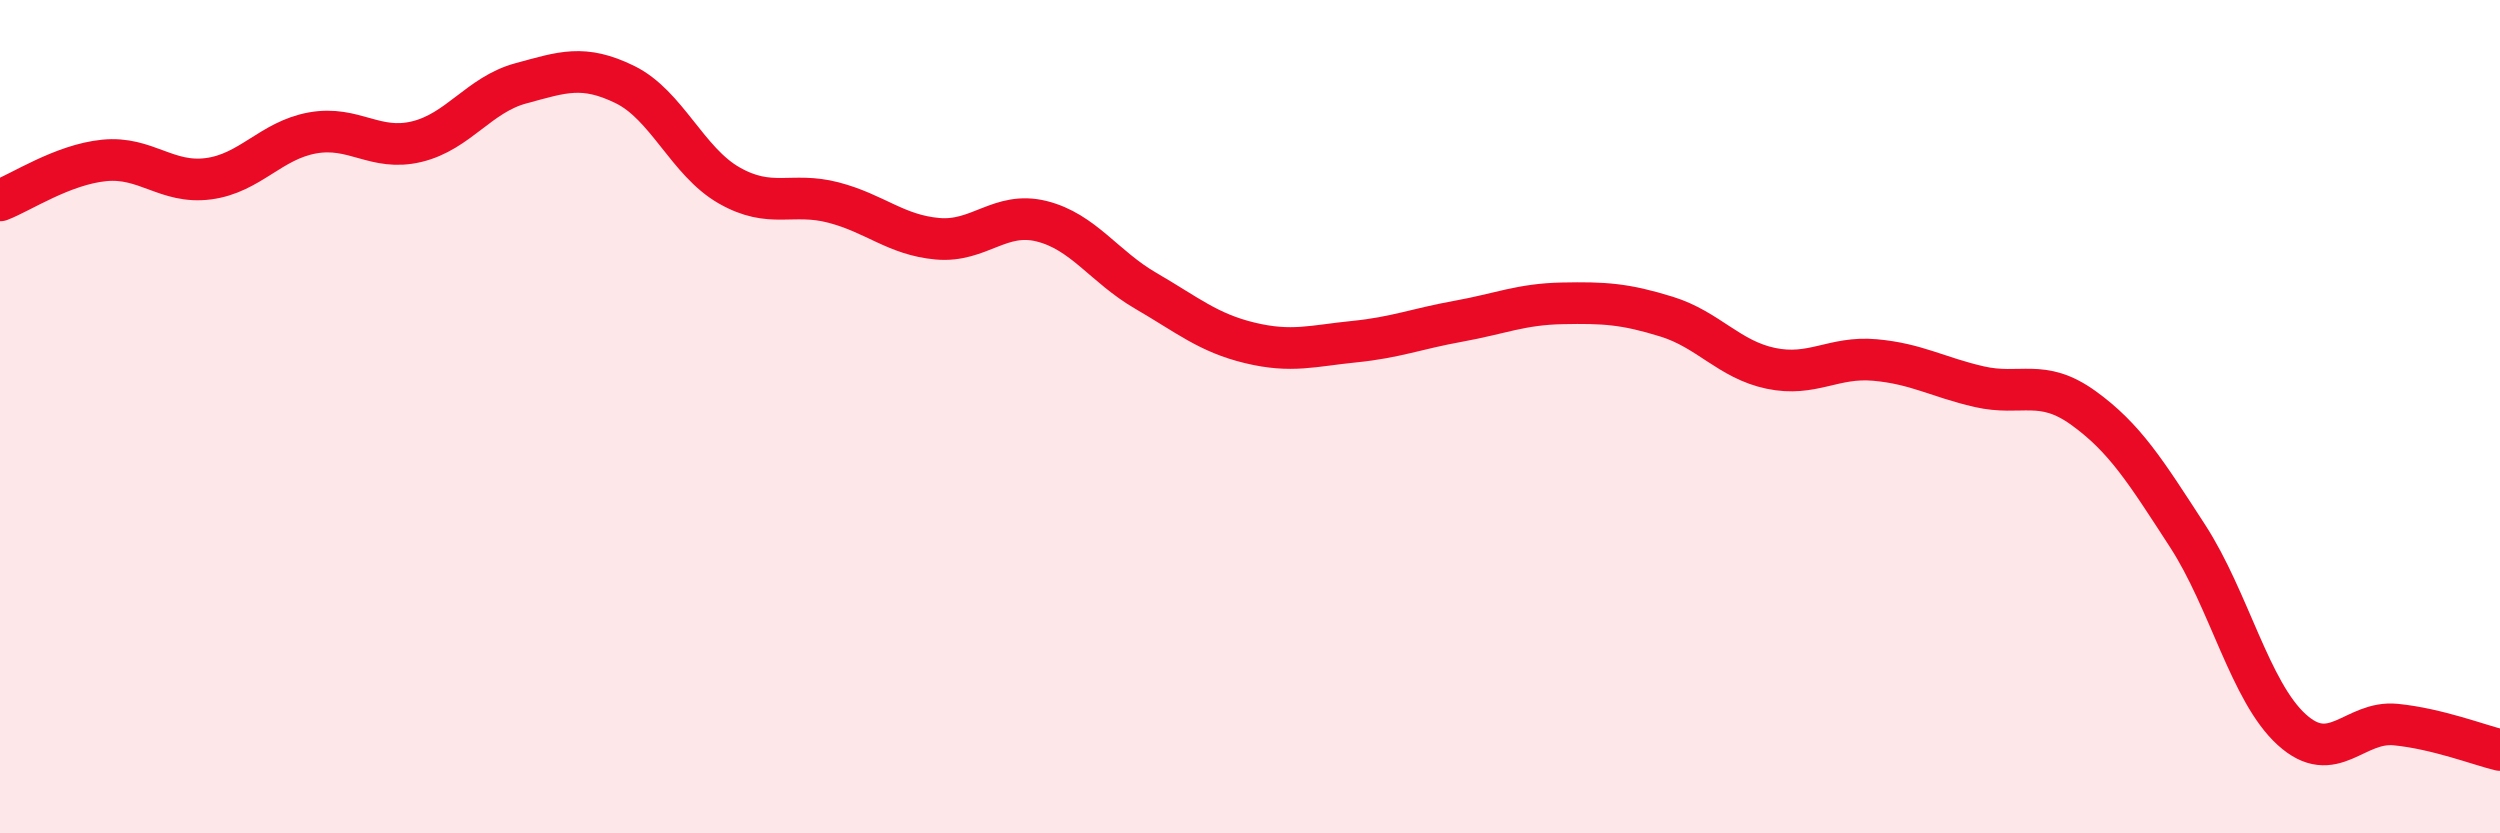 
    <svg width="60" height="20" viewBox="0 0 60 20" xmlns="http://www.w3.org/2000/svg">
      <path
        d="M 0,4.81 C 0.5,4.62 1.5,3.95 2.5,3.85 C 3.5,3.75 4,4.42 5,4.29 C 6,4.16 6.5,3.37 7.5,3.19 C 8.5,3.01 9,3.64 10,3.4 C 11,3.16 11.5,2.27 12.5,2 C 13.5,1.73 14,1.54 15,2.03 C 16,2.52 16.5,3.88 17.5,4.45 C 18.5,5.02 19,4.6 20,4.86 C 21,5.12 21.5,5.64 22.5,5.73 C 23.5,5.82 24,5.06 25,5.31 C 26,5.56 26.5,6.4 27.5,6.98 C 28.5,7.56 29,7.99 30,8.23 C 31,8.47 31.5,8.3 32.5,8.2 C 33.5,8.1 34,7.89 35,7.71 C 36,7.53 36.5,7.3 37.5,7.28 C 38.5,7.26 39,7.29 40,7.6 C 41,7.91 41.5,8.63 42.5,8.84 C 43.5,9.05 44,8.55 45,8.64 C 46,8.73 46.5,9.05 47.5,9.28 C 48.5,9.51 49,9.07 50,9.79 C 51,10.51 51.5,11.32 52.5,12.86 C 53.5,14.4 54,16.6 55,17.51 C 56,18.42 56.5,17.29 57.5,17.39 C 58.5,17.49 59.5,17.88 60,18L60 20L0 20Z"
        fill="#EB0A25"
        opacity="0.1"
        stroke-linecap="round"
        stroke-linejoin="round"
      />
      <path
        d="M 0,4.81 C 0.5,4.62 1.5,3.95 2.5,3.85 C 3.5,3.75 4,4.42 5,4.29 C 6,4.16 6.5,3.37 7.5,3.19 C 8.5,3.01 9,3.64 10,3.4 C 11,3.16 11.5,2.27 12.5,2 C 13.5,1.73 14,1.54 15,2.03 C 16,2.52 16.5,3.88 17.5,4.45 C 18.5,5.02 19,4.6 20,4.86 C 21,5.12 21.5,5.64 22.5,5.73 C 23.5,5.82 24,5.06 25,5.31 C 26,5.56 26.5,6.4 27.5,6.98 C 28.5,7.56 29,7.99 30,8.23 C 31,8.47 31.5,8.3 32.5,8.2 C 33.5,8.1 34,7.89 35,7.71 C 36,7.53 36.5,7.3 37.5,7.28 C 38.5,7.26 39,7.29 40,7.6 C 41,7.91 41.5,8.63 42.5,8.84 C 43.5,9.05 44,8.55 45,8.64 C 46,8.73 46.5,9.05 47.5,9.28 C 48.5,9.51 49,9.07 50,9.79 C 51,10.51 51.5,11.32 52.5,12.86 C 53.5,14.4 54,16.6 55,17.51 C 56,18.42 56.5,17.29 57.5,17.39 C 58.5,17.49 59.5,17.88 60,18"
        stroke="#EB0A25"
        stroke-width="1"
        fill="none"
        stroke-linecap="round"
        stroke-linejoin="round"
      />
    </svg>
  